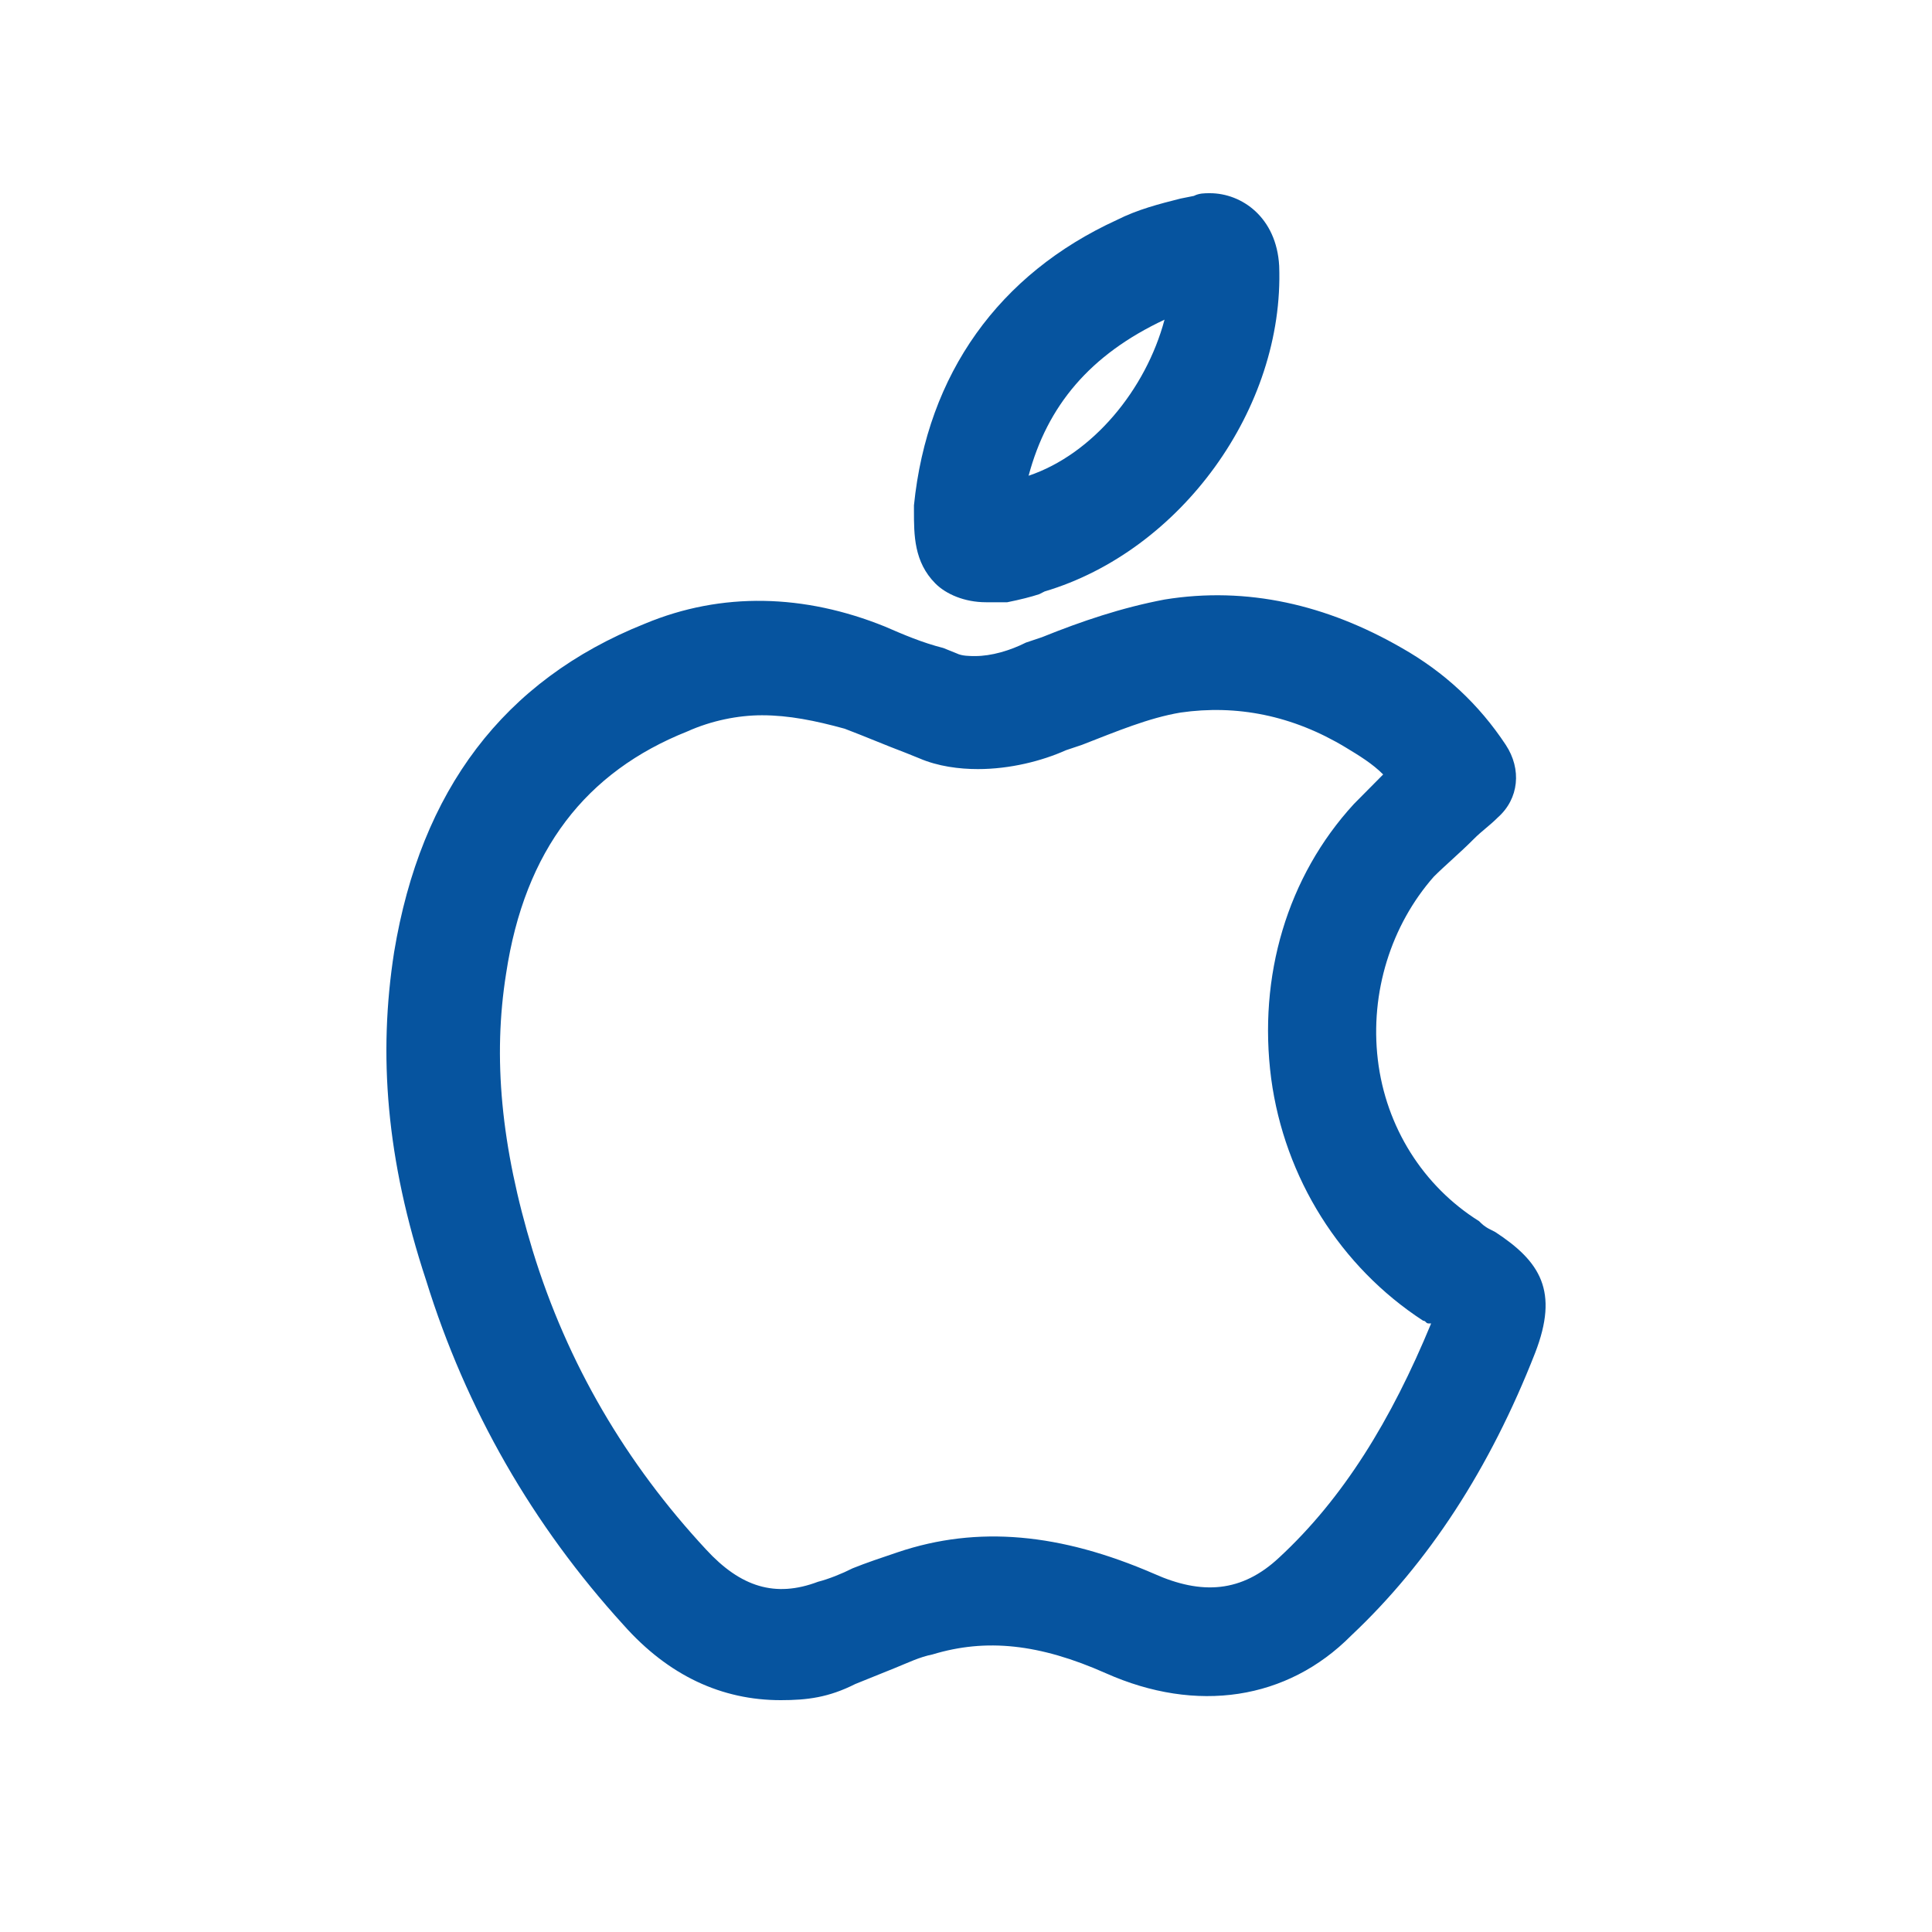 <svg xmlns="http://www.w3.org/2000/svg" width="50" height="50" viewBox="0 0 50 50" fill="none"><path d="M20.204 44C18.686 44 17.306 43.373 16.133 42.05C13.787 39.473 12.063 36.479 11.028 33.136C9.993 30.002 9.786 27.286 10.2 24.639C10.89 20.461 13.029 17.605 16.685 16.143C18.686 15.307 20.825 15.377 22.894 16.212C23.377 16.421 23.86 16.63 24.412 16.77L24.757 16.909C24.895 16.979 25.102 16.979 25.24 16.979C25.654 16.979 26.137 16.839 26.551 16.63L26.965 16.491C28 16.073 29.035 15.725 30.138 15.516C32.277 15.168 34.347 15.655 36.279 16.77C37.383 17.396 38.279 18.232 38.969 19.277C39.383 19.904 39.314 20.67 38.762 21.157C38.555 21.366 38.348 21.505 38.141 21.714C37.796 22.062 37.383 22.411 37.106 22.689C36.003 23.943 35.451 25.684 35.658 27.425C35.865 29.166 36.831 30.698 38.279 31.604C38.348 31.673 38.417 31.743 38.555 31.812L38.693 31.882C39.866 32.648 40.349 33.414 39.728 35.016C38.555 38.011 36.968 40.448 34.968 42.329C33.312 44 30.966 44.348 28.621 43.304C26.896 42.538 25.516 42.398 24.136 42.816C23.791 42.886 23.515 43.025 23.17 43.164C22.825 43.304 22.48 43.443 22.135 43.582C21.445 43.93 20.894 44 20.204 44ZM19.721 18.511C19.1 18.511 18.41 18.65 17.789 18.929C15.167 19.973 13.581 21.993 13.098 25.196C12.753 27.355 12.96 29.654 13.787 32.37C14.684 35.295 16.202 37.871 18.272 40.1C19.169 41.075 20.066 41.354 21.17 40.936C21.445 40.866 21.791 40.727 22.067 40.587C22.411 40.448 22.825 40.309 23.239 40.17C25.309 39.473 27.448 39.682 29.862 40.727C31.104 41.284 32.139 41.214 33.105 40.309C34.761 38.777 36.003 36.757 37.038 34.25C37.038 34.25 37.038 34.25 36.968 34.25C36.9 34.25 36.9 34.18 36.831 34.18C34.692 32.788 33.243 30.489 32.898 27.913C32.553 25.266 33.312 22.689 35.037 20.809C35.313 20.53 35.52 20.321 35.796 20.043C35.52 19.764 35.175 19.555 34.83 19.346C33.45 18.511 32.001 18.232 30.552 18.441C29.724 18.58 28.897 18.929 28 19.277L27.586 19.416C26.965 19.695 26.137 19.904 25.309 19.904C24.826 19.904 24.274 19.834 23.791 19.625L23.446 19.486C22.894 19.277 22.411 19.068 21.86 18.859C21.101 18.65 20.411 18.511 19.721 18.511ZM25.516 15.586C24.964 15.586 24.481 15.377 24.205 15.098C23.653 14.541 23.653 13.845 23.653 13.218C23.653 13.148 23.653 13.148 23.653 13.079C23.998 9.666 25.861 7.089 28.897 5.696C29.448 5.418 30 5.279 30.552 5.139L30.897 5.07C31.035 5 31.173 5 31.311 5C32.139 5 33.036 5.627 33.105 6.88C33.243 10.571 30.552 14.262 27.034 15.307L26.896 15.377C26.689 15.446 26.413 15.516 26.068 15.586C25.792 15.586 25.654 15.586 25.516 15.586ZM30.138 8.273C28.207 9.179 27.103 10.502 26.62 12.312C28.276 11.755 29.655 10.084 30.138 8.273Z" fill="#06549F"></path></svg>